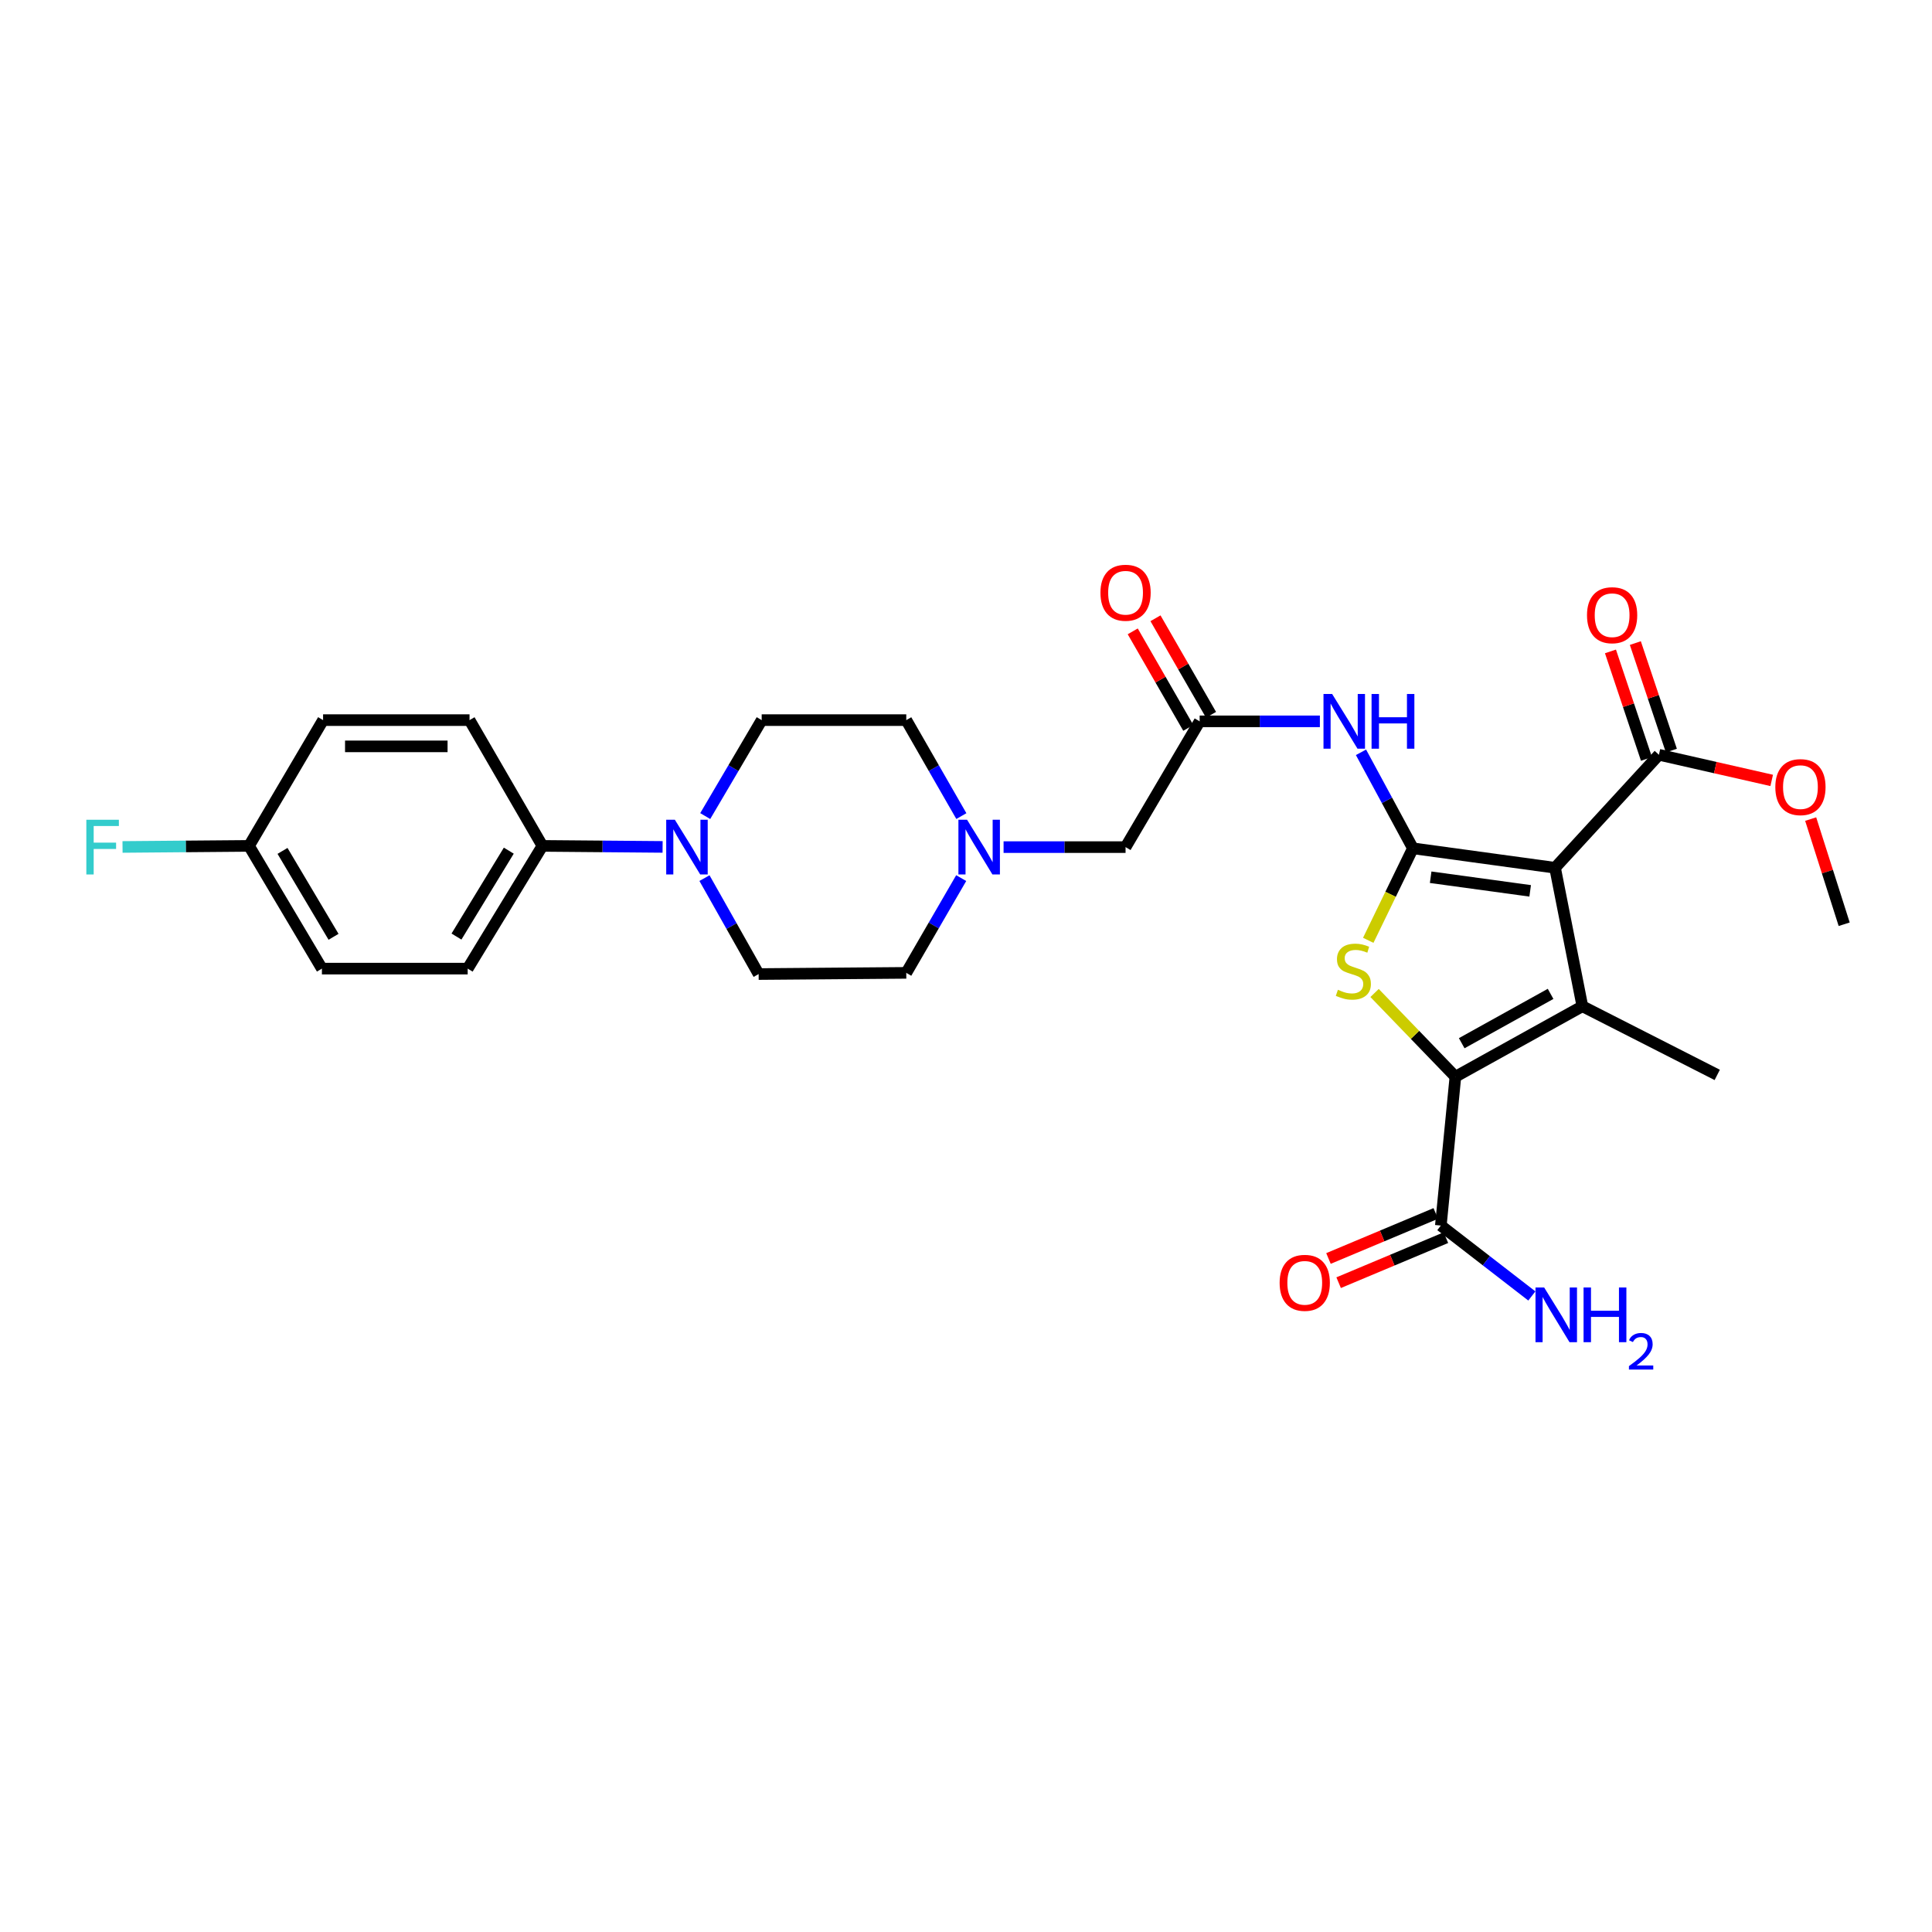 <?xml version='1.0' encoding='iso-8859-1'?>
<svg version='1.1' baseProfile='full'
              xmlns='http://www.w3.org/2000/svg'
                      xmlns:rdkit='http://www.rdkit.org/xml'
                      xmlns:xlink='http://www.w3.org/1999/xlink'
                  xml:space='preserve'
width='1000px' height='1000px' viewBox='0 0 1000 1000'>
<!-- END OF HEADER -->
<rect style='opacity:1.0;fill:#FFFFFF;stroke:none' width='1000' height='1000' x='0' y='0'> </rect>
<path class='bond-0' d='M 731.314,439.084 L 804.892,449.158' style='fill:none;fill-rule:evenodd;stroke:#000000;stroke-width:6px;stroke-linecap:butt;stroke-linejoin:miter;stroke-opacity:1' />
<path class='bond-0' d='M 740.508,454.053 L 792.013,461.105' style='fill:none;fill-rule:evenodd;stroke:#000000;stroke-width:6px;stroke-linecap:butt;stroke-linejoin:miter;stroke-opacity:1' />
<path class='bond-3' d='M 731.314,439.084 L 719.759,462.897' style='fill:none;fill-rule:evenodd;stroke:#000000;stroke-width:6px;stroke-linecap:butt;stroke-linejoin:miter;stroke-opacity:1' />
<path class='bond-3' d='M 719.759,462.897 L 708.203,486.71' style='fill:none;fill-rule:evenodd;stroke:#CCCC00;stroke-width:6px;stroke-linecap:butt;stroke-linejoin:miter;stroke-opacity:1' />
<path class='bond-4' d='M 731.314,439.084 L 717.88,414.24' style='fill:none;fill-rule:evenodd;stroke:#000000;stroke-width:6px;stroke-linecap:butt;stroke-linejoin:miter;stroke-opacity:1' />
<path class='bond-4' d='M 717.88,414.24 L 704.445,389.397' style='fill:none;fill-rule:evenodd;stroke:#0000FF;stroke-width:6px;stroke-linecap:butt;stroke-linejoin:miter;stroke-opacity:1' />
<path class='bond-1' d='M 804.892,449.158 L 819.034,520.834' style='fill:none;fill-rule:evenodd;stroke:#000000;stroke-width:6px;stroke-linecap:butt;stroke-linejoin:miter;stroke-opacity:1' />
<path class='bond-5' d='M 804.892,449.158 L 858.653,390.666' style='fill:none;fill-rule:evenodd;stroke:#000000;stroke-width:6px;stroke-linecap:butt;stroke-linejoin:miter;stroke-opacity:1' />
<path class='bond-22' d='M 819.034,520.834 L 888.839,556.37' style='fill:none;fill-rule:evenodd;stroke:#000000;stroke-width:6px;stroke-linecap:butt;stroke-linejoin:miter;stroke-opacity:1' />
<path class='bond-29' d='M 819.034,520.834 L 753.312,557.314' style='fill:none;fill-rule:evenodd;stroke:#000000;stroke-width:6px;stroke-linecap:butt;stroke-linejoin:miter;stroke-opacity:1' />
<path class='bond-29' d='M 802.584,514.429 L 756.578,539.965' style='fill:none;fill-rule:evenodd;stroke:#000000;stroke-width:6px;stroke-linecap:butt;stroke-linejoin:miter;stroke-opacity:1' />
<path class='bond-2' d='M 753.312,557.314 L 732.394,535.642' style='fill:none;fill-rule:evenodd;stroke:#000000;stroke-width:6px;stroke-linecap:butt;stroke-linejoin:miter;stroke-opacity:1' />
<path class='bond-2' d='M 732.394,535.642 L 711.476,513.971' style='fill:none;fill-rule:evenodd;stroke:#CCCC00;stroke-width:6px;stroke-linecap:butt;stroke-linejoin:miter;stroke-opacity:1' />
<path class='bond-6' d='M 753.312,557.314 L 745.773,634.348' style='fill:none;fill-rule:evenodd;stroke:#000000;stroke-width:6px;stroke-linecap:butt;stroke-linejoin:miter;stroke-opacity:1' />
<path class='bond-8' d='M 683.167,373.369 L 652.054,373.369' style='fill:none;fill-rule:evenodd;stroke:#0000FF;stroke-width:6px;stroke-linecap:butt;stroke-linejoin:miter;stroke-opacity:1' />
<path class='bond-8' d='M 652.054,373.369 L 620.94,373.369' style='fill:none;fill-rule:evenodd;stroke:#000000;stroke-width:6px;stroke-linecap:butt;stroke-linejoin:miter;stroke-opacity:1' />
<path class='bond-14' d='M 865.093,388.508 L 855.772,360.683' style='fill:none;fill-rule:evenodd;stroke:#000000;stroke-width:6px;stroke-linecap:butt;stroke-linejoin:miter;stroke-opacity:1' />
<path class='bond-14' d='M 855.772,360.683 L 846.452,332.858' style='fill:none;fill-rule:evenodd;stroke:#FF0000;stroke-width:6px;stroke-linecap:butt;stroke-linejoin:miter;stroke-opacity:1' />
<path class='bond-14' d='M 852.213,392.823 L 842.892,364.998' style='fill:none;fill-rule:evenodd;stroke:#000000;stroke-width:6px;stroke-linecap:butt;stroke-linejoin:miter;stroke-opacity:1' />
<path class='bond-14' d='M 842.892,364.998 L 833.572,337.172' style='fill:none;fill-rule:evenodd;stroke:#FF0000;stroke-width:6px;stroke-linecap:butt;stroke-linejoin:miter;stroke-opacity:1' />
<path class='bond-23' d='M 858.653,390.666 L 887.84,397.305' style='fill:none;fill-rule:evenodd;stroke:#000000;stroke-width:6px;stroke-linecap:butt;stroke-linejoin:miter;stroke-opacity:1' />
<path class='bond-23' d='M 887.84,397.305 L 917.028,403.944' style='fill:none;fill-rule:evenodd;stroke:#FF0000;stroke-width:6px;stroke-linecap:butt;stroke-linejoin:miter;stroke-opacity:1' />
<path class='bond-15' d='M 743.145,628.085 L 715.381,639.736' style='fill:none;fill-rule:evenodd;stroke:#000000;stroke-width:6px;stroke-linecap:butt;stroke-linejoin:miter;stroke-opacity:1' />
<path class='bond-15' d='M 715.381,639.736 L 687.616,651.388' style='fill:none;fill-rule:evenodd;stroke:#FF0000;stroke-width:6px;stroke-linecap:butt;stroke-linejoin:miter;stroke-opacity:1' />
<path class='bond-15' d='M 748.401,640.61 L 720.637,652.262' style='fill:none;fill-rule:evenodd;stroke:#000000;stroke-width:6px;stroke-linecap:butt;stroke-linejoin:miter;stroke-opacity:1' />
<path class='bond-15' d='M 720.637,652.262 L 692.873,663.913' style='fill:none;fill-rule:evenodd;stroke:#FF0000;stroke-width:6px;stroke-linecap:butt;stroke-linejoin:miter;stroke-opacity:1' />
<path class='bond-19' d='M 745.773,634.348 L 769.328,652.567' style='fill:none;fill-rule:evenodd;stroke:#000000;stroke-width:6px;stroke-linecap:butt;stroke-linejoin:miter;stroke-opacity:1' />
<path class='bond-19' d='M 769.328,652.567 L 792.883,670.787' style='fill:none;fill-rule:evenodd;stroke:#0000FF;stroke-width:6px;stroke-linecap:butt;stroke-linejoin:miter;stroke-opacity:1' />
<path class='bond-7' d='M 364.63,454.511 L 378.649,479.341' style='fill:none;fill-rule:evenodd;stroke:#0000FF;stroke-width:6px;stroke-linecap:butt;stroke-linejoin:miter;stroke-opacity:1' />
<path class='bond-7' d='M 378.649,479.341 L 392.668,504.172' style='fill:none;fill-rule:evenodd;stroke:#000000;stroke-width:6px;stroke-linecap:butt;stroke-linejoin:miter;stroke-opacity:1' />
<path class='bond-10' d='M 342.959,438.358 L 311.857,438.094' style='fill:none;fill-rule:evenodd;stroke:#0000FF;stroke-width:6px;stroke-linecap:butt;stroke-linejoin:miter;stroke-opacity:1' />
<path class='bond-10' d='M 311.857,438.094 L 280.754,437.831' style='fill:none;fill-rule:evenodd;stroke:#000000;stroke-width:6px;stroke-linecap:butt;stroke-linejoin:miter;stroke-opacity:1' />
<path class='bond-30' d='M 365.023,422.398 L 379.634,397.567' style='fill:none;fill-rule:evenodd;stroke:#0000FF;stroke-width:6px;stroke-linecap:butt;stroke-linejoin:miter;stroke-opacity:1' />
<path class='bond-30' d='M 379.634,397.567 L 394.245,372.735' style='fill:none;fill-rule:evenodd;stroke:#000000;stroke-width:6px;stroke-linecap:butt;stroke-linejoin:miter;stroke-opacity:1' />
<path class='bond-11' d='M 620.94,373.369 L 582.589,438.465' style='fill:none;fill-rule:evenodd;stroke:#000000;stroke-width:6px;stroke-linecap:butt;stroke-linejoin:miter;stroke-opacity:1' />
<path class='bond-16' d='M 626.827,369.982 L 612.451,344.998' style='fill:none;fill-rule:evenodd;stroke:#000000;stroke-width:6px;stroke-linecap:butt;stroke-linejoin:miter;stroke-opacity:1' />
<path class='bond-16' d='M 612.451,344.998 L 598.075,320.014' style='fill:none;fill-rule:evenodd;stroke:#FF0000;stroke-width:6px;stroke-linecap:butt;stroke-linejoin:miter;stroke-opacity:1' />
<path class='bond-16' d='M 615.053,376.757 L 600.677,351.773' style='fill:none;fill-rule:evenodd;stroke:#000000;stroke-width:6px;stroke-linecap:butt;stroke-linejoin:miter;stroke-opacity:1' />
<path class='bond-16' d='M 600.677,351.773 L 586.302,326.789' style='fill:none;fill-rule:evenodd;stroke:#FF0000;stroke-width:6px;stroke-linecap:butt;stroke-linejoin:miter;stroke-opacity:1' />
<path class='bond-9' d='M 519.45,438.465 L 551.019,438.465' style='fill:none;fill-rule:evenodd;stroke:#0000FF;stroke-width:6px;stroke-linecap:butt;stroke-linejoin:miter;stroke-opacity:1' />
<path class='bond-9' d='M 551.019,438.465 L 582.589,438.465' style='fill:none;fill-rule:evenodd;stroke:#000000;stroke-width:6px;stroke-linecap:butt;stroke-linejoin:miter;stroke-opacity:1' />
<path class='bond-20' d='M 497.599,422.41 L 483.341,397.573' style='fill:none;fill-rule:evenodd;stroke:#0000FF;stroke-width:6px;stroke-linecap:butt;stroke-linejoin:miter;stroke-opacity:1' />
<path class='bond-20' d='M 483.341,397.573 L 469.083,372.735' style='fill:none;fill-rule:evenodd;stroke:#000000;stroke-width:6px;stroke-linecap:butt;stroke-linejoin:miter;stroke-opacity:1' />
<path class='bond-21' d='M 497.516,454.506 L 483.3,479.029' style='fill:none;fill-rule:evenodd;stroke:#0000FF;stroke-width:6px;stroke-linecap:butt;stroke-linejoin:miter;stroke-opacity:1' />
<path class='bond-21' d='M 483.3,479.029 L 469.083,503.553' style='fill:none;fill-rule:evenodd;stroke:#000000;stroke-width:6px;stroke-linecap:butt;stroke-linejoin:miter;stroke-opacity:1' />
<path class='bond-17' d='M 280.754,437.831 L 242.071,501.357' style='fill:none;fill-rule:evenodd;stroke:#000000;stroke-width:6px;stroke-linecap:butt;stroke-linejoin:miter;stroke-opacity:1' />
<path class='bond-17' d='M 263.35,440.295 L 236.272,484.763' style='fill:none;fill-rule:evenodd;stroke:#000000;stroke-width:6px;stroke-linecap:butt;stroke-linejoin:miter;stroke-opacity:1' />
<path class='bond-18' d='M 280.754,437.831 L 243.03,372.735' style='fill:none;fill-rule:evenodd;stroke:#000000;stroke-width:6px;stroke-linecap:butt;stroke-linejoin:miter;stroke-opacity:1' />
<path class='bond-12' d='M 394.245,372.735 L 469.083,372.735' style='fill:none;fill-rule:evenodd;stroke:#000000;stroke-width:6px;stroke-linecap:butt;stroke-linejoin:miter;stroke-opacity:1' />
<path class='bond-13' d='M 392.668,504.172 L 469.083,503.553' style='fill:none;fill-rule:evenodd;stroke:#000000;stroke-width:6px;stroke-linecap:butt;stroke-linejoin:miter;stroke-opacity:1' />
<path class='bond-26' d='M 242.071,501.357 L 166.622,501.357' style='fill:none;fill-rule:evenodd;stroke:#000000;stroke-width:6px;stroke-linecap:butt;stroke-linejoin:miter;stroke-opacity:1' />
<path class='bond-25' d='M 243.03,372.735 L 167.226,372.735' style='fill:none;fill-rule:evenodd;stroke:#000000;stroke-width:6px;stroke-linecap:butt;stroke-linejoin:miter;stroke-opacity:1' />
<path class='bond-25' d='M 231.659,386.319 L 178.596,386.319' style='fill:none;fill-rule:evenodd;stroke:#000000;stroke-width:6px;stroke-linecap:butt;stroke-linejoin:miter;stroke-opacity:1' />
<path class='bond-28' d='M 937.203,423.953 L 945.874,451.169' style='fill:none;fill-rule:evenodd;stroke:#FF0000;stroke-width:6px;stroke-linecap:butt;stroke-linejoin:miter;stroke-opacity:1' />
<path class='bond-28' d='M 945.874,451.169 L 954.545,478.385' style='fill:none;fill-rule:evenodd;stroke:#000000;stroke-width:6px;stroke-linecap:butt;stroke-linejoin:miter;stroke-opacity:1' />
<path class='bond-24' d='M 128.89,437.831 L 167.226,372.735' style='fill:none;fill-rule:evenodd;stroke:#000000;stroke-width:6px;stroke-linecap:butt;stroke-linejoin:miter;stroke-opacity:1' />
<path class='bond-27' d='M 128.89,437.831 L 96.156,438.105' style='fill:none;fill-rule:evenodd;stroke:#000000;stroke-width:6px;stroke-linecap:butt;stroke-linejoin:miter;stroke-opacity:1' />
<path class='bond-27' d='M 96.156,438.105 L 63.423,438.379' style='fill:none;fill-rule:evenodd;stroke:#33CCCC;stroke-width:6px;stroke-linecap:butt;stroke-linejoin:miter;stroke-opacity:1' />
<path class='bond-31' d='M 128.89,437.831 L 166.622,501.357' style='fill:none;fill-rule:evenodd;stroke:#000000;stroke-width:6px;stroke-linecap:butt;stroke-linejoin:miter;stroke-opacity:1' />
<path class='bond-31' d='M 146.228,440.423 L 172.641,484.891' style='fill:none;fill-rule:evenodd;stroke:#000000;stroke-width:6px;stroke-linecap:butt;stroke-linejoin:miter;stroke-opacity:1' />
<path  class='atom-4' d='M 692.495 512.314
Q 692.815 512.434, 694.135 512.994
Q 695.455 513.554, 696.895 513.914
Q 698.375 514.234, 699.815 514.234
Q 702.495 514.234, 704.055 512.954
Q 705.615 511.634, 705.615 509.354
Q 705.615 507.794, 704.815 506.834
Q 704.055 505.874, 702.855 505.354
Q 701.655 504.834, 699.655 504.234
Q 697.135 503.474, 695.615 502.754
Q 694.135 502.034, 693.055 500.514
Q 692.015 498.994, 692.015 496.434
Q 692.015 492.874, 694.415 490.674
Q 696.855 488.474, 701.655 488.474
Q 704.935 488.474, 708.655 490.034
L 707.735 493.114
Q 704.335 491.714, 701.775 491.714
Q 699.015 491.714, 697.495 492.874
Q 695.975 493.994, 696.015 495.954
Q 696.015 497.474, 696.775 498.394
Q 697.575 499.314, 698.695 499.834
Q 699.855 500.354, 701.775 500.954
Q 704.335 501.754, 705.855 502.554
Q 707.375 503.354, 708.455 504.994
Q 709.575 506.594, 709.575 509.354
Q 709.575 513.274, 706.935 515.394
Q 704.335 517.474, 699.975 517.474
Q 697.455 517.474, 695.535 516.914
Q 693.655 516.394, 691.415 515.474
L 692.495 512.314
' fill='#CCCC00'/>
<path  class='atom-5' d='M 689.518 359.209
L 698.798 374.209
Q 699.718 375.689, 701.198 378.369
Q 702.678 381.049, 702.758 381.209
L 702.758 359.209
L 706.518 359.209
L 706.518 387.529
L 702.638 387.529
L 692.678 371.129
Q 691.518 369.209, 690.278 367.009
Q 689.078 364.809, 688.718 364.129
L 688.718 387.529
L 685.038 387.529
L 685.038 359.209
L 689.518 359.209
' fill='#0000FF'/>
<path  class='atom-5' d='M 709.918 359.209
L 713.758 359.209
L 713.758 371.249
L 728.238 371.249
L 728.238 359.209
L 732.078 359.209
L 732.078 387.529
L 728.238 387.529
L 728.238 374.449
L 713.758 374.449
L 713.758 387.529
L 709.918 387.529
L 709.918 359.209
' fill='#0000FF'/>
<path  class='atom-8' d='M 349.31 424.305
L 358.59 439.305
Q 359.51 440.785, 360.99 443.465
Q 362.47 446.145, 362.55 446.305
L 362.55 424.305
L 366.31 424.305
L 366.31 452.625
L 362.43 452.625
L 352.47 436.225
Q 351.31 434.305, 350.07 432.105
Q 348.87 429.905, 348.51 429.225
L 348.51 452.625
L 344.83 452.625
L 344.83 424.305
L 349.31 424.305
' fill='#0000FF'/>
<path  class='atom-10' d='M 500.555 424.305
L 509.835 439.305
Q 510.755 440.785, 512.235 443.465
Q 513.715 446.145, 513.795 446.305
L 513.795 424.305
L 517.555 424.305
L 517.555 452.625
L 513.675 452.625
L 503.715 436.225
Q 502.555 434.305, 501.315 432.105
Q 500.115 429.905, 499.755 429.225
L 499.755 452.625
L 496.075 452.625
L 496.075 424.305
L 500.555 424.305
' fill='#0000FF'/>
<path  class='atom-15' d='M 821.429 318.428
Q 821.429 311.628, 824.789 307.828
Q 828.149 304.028, 834.429 304.028
Q 840.709 304.028, 844.069 307.828
Q 847.429 311.628, 847.429 318.428
Q 847.429 325.308, 844.029 329.228
Q 840.629 333.108, 834.429 333.108
Q 828.189 333.108, 824.789 329.228
Q 821.429 325.348, 821.429 318.428
M 834.429 329.908
Q 838.749 329.908, 841.069 327.028
Q 843.429 324.108, 843.429 318.428
Q 843.429 312.868, 841.069 310.068
Q 838.749 307.228, 834.429 307.228
Q 830.109 307.228, 827.749 310.028
Q 825.429 312.828, 825.429 318.428
Q 825.429 324.148, 827.749 327.028
Q 830.109 329.908, 834.429 329.908
' fill='#FF0000'/>
<path  class='atom-16' d='M 662.335 663.987
Q 662.335 657.187, 665.695 653.387
Q 669.055 649.587, 675.335 649.587
Q 681.615 649.587, 684.975 653.387
Q 688.335 657.187, 688.335 663.987
Q 688.335 670.867, 684.935 674.787
Q 681.535 678.667, 675.335 678.667
Q 669.095 678.667, 665.695 674.787
Q 662.335 670.907, 662.335 663.987
M 675.335 675.467
Q 679.655 675.467, 681.975 672.587
Q 684.335 669.667, 684.335 663.987
Q 684.335 658.427, 681.975 655.627
Q 679.655 652.787, 675.335 652.787
Q 671.015 652.787, 668.655 655.587
Q 666.335 658.387, 666.335 663.987
Q 666.335 669.707, 668.655 672.587
Q 671.015 675.467, 675.335 675.467
' fill='#FF0000'/>
<path  class='atom-17' d='M 569.589 306.799
Q 569.589 299.999, 572.949 296.199
Q 576.309 292.399, 582.589 292.399
Q 588.869 292.399, 592.229 296.199
Q 595.589 299.999, 595.589 306.799
Q 595.589 313.679, 592.189 317.599
Q 588.789 321.479, 582.589 321.479
Q 576.349 321.479, 572.949 317.599
Q 569.589 313.719, 569.589 306.799
M 582.589 318.279
Q 586.909 318.279, 589.229 315.399
Q 591.589 312.479, 591.589 306.799
Q 591.589 301.239, 589.229 298.439
Q 586.909 295.599, 582.589 295.599
Q 578.269 295.599, 575.909 298.399
Q 573.589 301.199, 573.589 306.799
Q 573.589 312.519, 575.909 315.399
Q 578.269 318.279, 582.589 318.279
' fill='#FF0000'/>
<path  class='atom-20' d='M 799.251 666.394
L 808.531 681.394
Q 809.451 682.874, 810.931 685.554
Q 812.411 688.234, 812.491 688.394
L 812.491 666.394
L 816.251 666.394
L 816.251 694.714
L 812.371 694.714
L 802.411 678.314
Q 801.251 676.394, 800.011 674.194
Q 798.811 671.994, 798.451 671.314
L 798.451 694.714
L 794.771 694.714
L 794.771 666.394
L 799.251 666.394
' fill='#0000FF'/>
<path  class='atom-20' d='M 819.651 666.394
L 823.491 666.394
L 823.491 678.434
L 837.971 678.434
L 837.971 666.394
L 841.811 666.394
L 841.811 694.714
L 837.971 694.714
L 837.971 681.634
L 823.491 681.634
L 823.491 694.714
L 819.651 694.714
L 819.651 666.394
' fill='#0000FF'/>
<path  class='atom-20' d='M 843.184 693.721
Q 843.87 691.952, 845.507 690.975
Q 847.144 689.972, 849.414 689.972
Q 852.239 689.972, 853.823 691.503
Q 855.407 693.034, 855.407 695.754
Q 855.407 698.526, 853.348 701.113
Q 851.315 703.7, 847.091 706.762
L 855.724 706.762
L 855.724 708.874
L 843.131 708.874
L 843.131 707.106
Q 846.616 704.624, 848.675 702.776
Q 850.76 700.928, 851.764 699.265
Q 852.767 697.602, 852.767 695.886
Q 852.767 694.09, 851.869 693.087
Q 850.972 692.084, 849.414 692.084
Q 847.909 692.084, 846.906 692.691
Q 845.903 693.298, 845.19 694.645
L 843.184 693.721
' fill='#0000FF'/>
<path  class='atom-24' d='M 918.906 407.408
Q 918.906 400.608, 922.266 396.808
Q 925.626 393.008, 931.906 393.008
Q 938.186 393.008, 941.546 396.808
Q 944.906 400.608, 944.906 407.408
Q 944.906 414.288, 941.506 418.208
Q 938.106 422.088, 931.906 422.088
Q 925.666 422.088, 922.266 418.208
Q 918.906 414.328, 918.906 407.408
M 931.906 418.888
Q 936.226 418.888, 938.546 416.008
Q 940.906 413.088, 940.906 407.408
Q 940.906 401.848, 938.546 399.048
Q 936.226 396.208, 931.906 396.208
Q 927.586 396.208, 925.226 399.008
Q 922.906 401.808, 922.906 407.408
Q 922.906 413.128, 925.226 416.008
Q 927.586 418.888, 931.906 418.888
' fill='#FF0000'/>
<path  class='atom-28' d='M 44.689 424.305
L 61.529 424.305
L 61.529 427.545
L 48.489 427.545
L 48.489 436.145
L 60.089 436.145
L 60.089 439.425
L 48.489 439.425
L 48.489 452.625
L 44.689 452.625
L 44.689 424.305
' fill='#33CCCC'/>
</svg>
